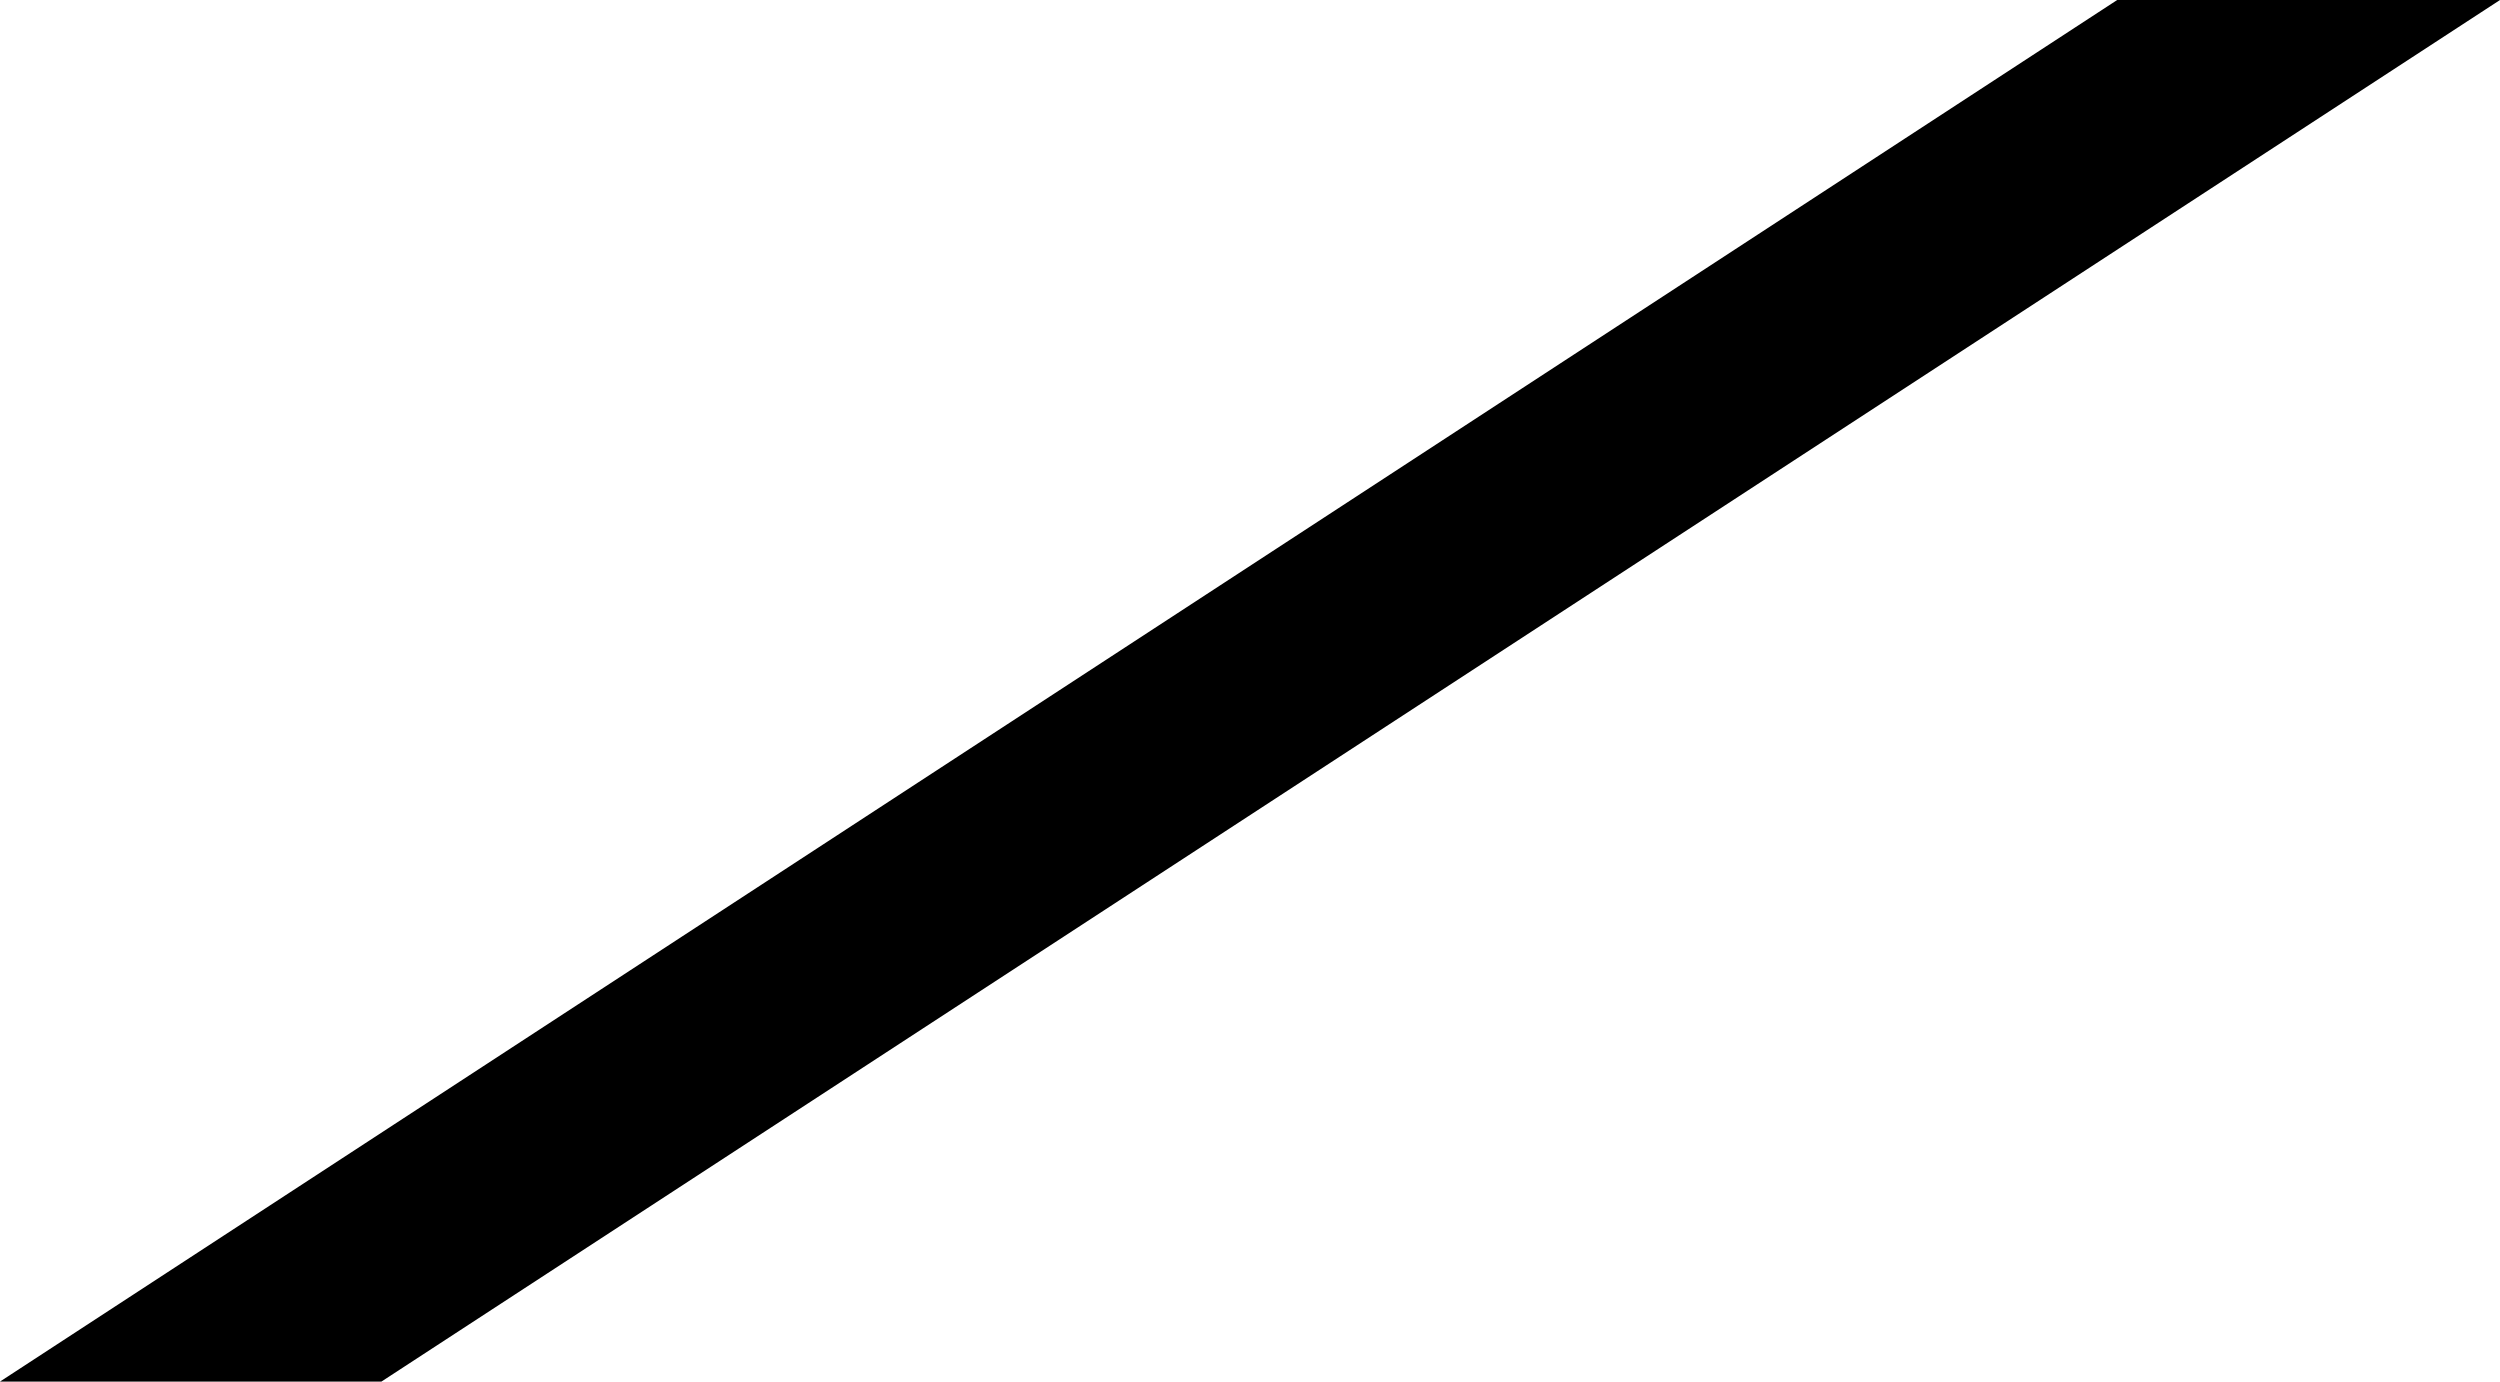 <svg xmlns="http://www.w3.org/2000/svg" width="94.342" height="52.136" viewBox="0 0 94.342 52.136">
  <path id="パス_8457" data-name="パス 8457" d="M-828.165-1366.822h14.394l79.948-52.136h-14.446Z" transform="translate(828.165 1418.958)" style="isolation: isolate"/>
</svg>
